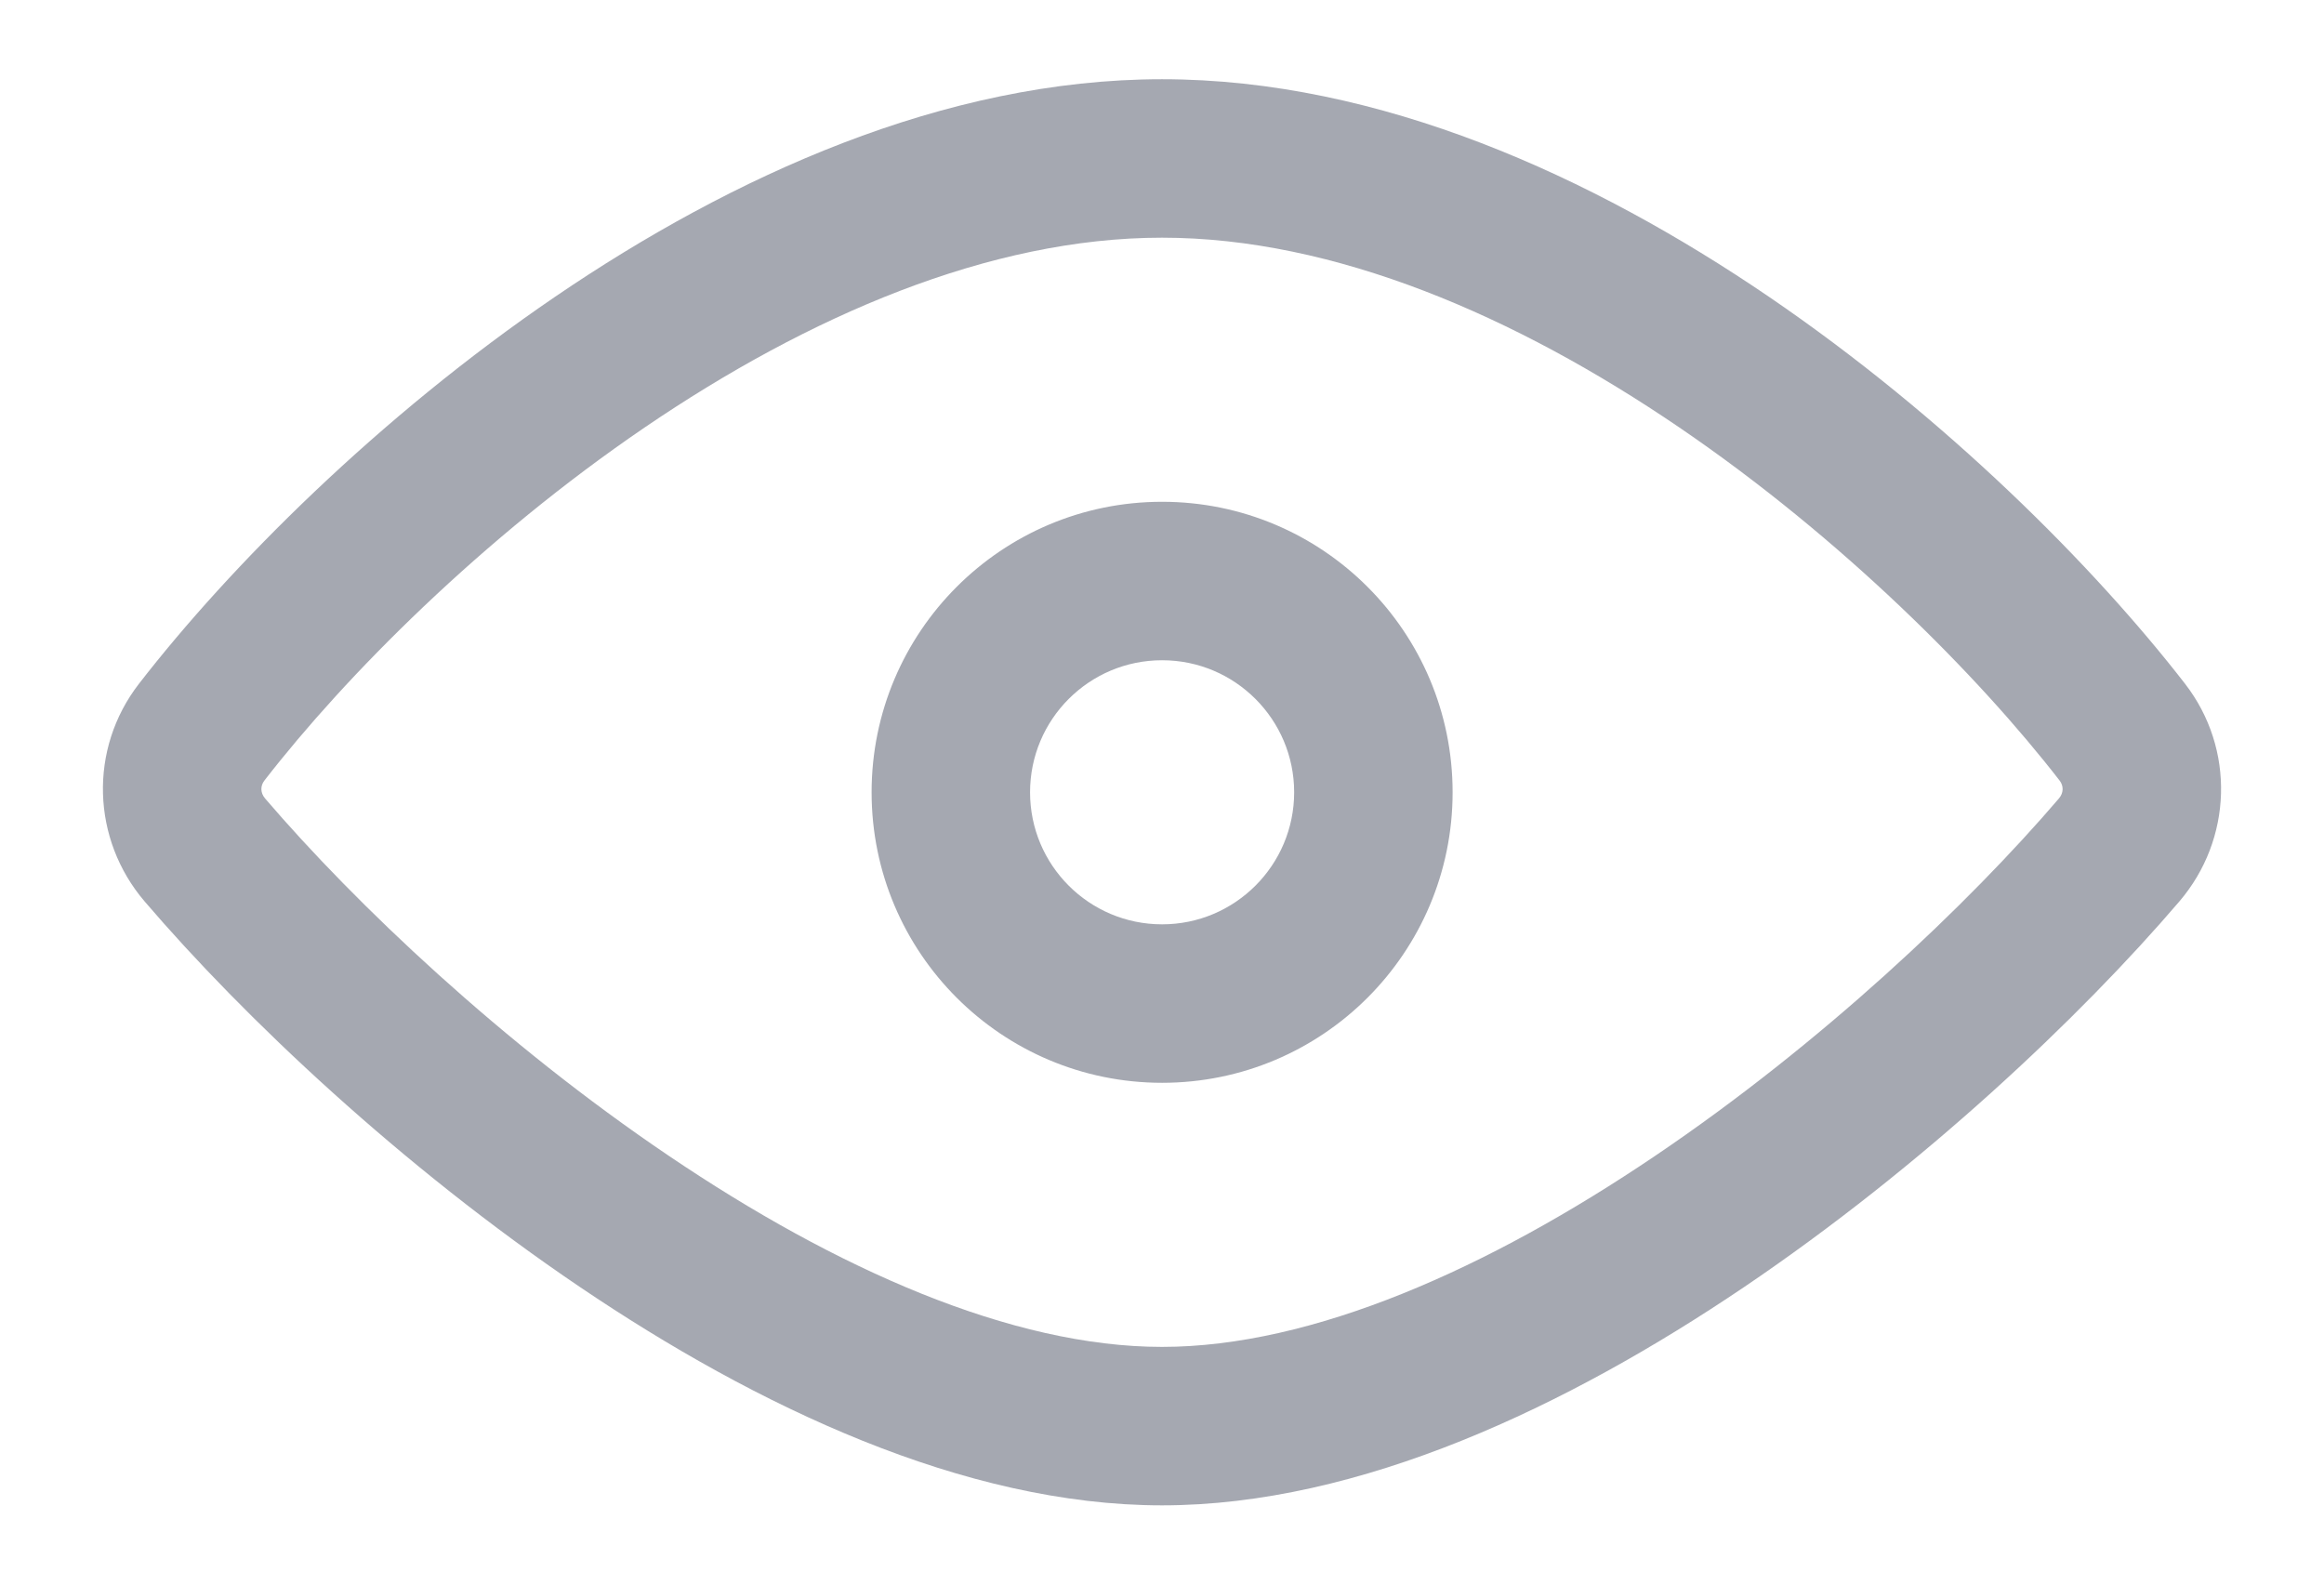 <svg width="22" height="15" viewBox="0 0 22 15" fill="none" xmlns="http://www.w3.org/2000/svg">
<path fill-rule="evenodd" clip-rule="evenodd" d="M11 0.75C8.939 0.75 6.925 1.672 5.258 2.807C3.582 3.949 2.176 5.362 1.316 6.472C0.837 7.09 0.868 7.947 1.369 8.533C2.309 9.631 3.799 11.04 5.488 12.182C7.156 13.31 9.126 14.25 11 14.25C12.875 14.25 14.844 13.31 16.513 12.182C18.201 11.04 19.692 9.631 20.631 8.533C21.132 7.947 21.163 7.09 20.684 6.472C19.824 5.362 18.418 3.949 16.742 2.807C15.075 1.672 13.061 0.75 11 0.75ZM2.502 7.39C3.271 6.397 4.564 5.095 6.102 4.047C7.65 2.993 9.367 2.25 11 2.25C12.634 2.25 14.35 2.993 15.898 4.047C17.436 5.095 18.729 6.397 19.498 7.39C19.535 7.438 19.537 7.504 19.491 7.558C18.633 8.561 17.241 9.879 15.672 10.939C14.084 12.013 12.422 12.75 11 12.75C9.578 12.75 7.916 12.013 6.328 10.939C4.759 9.879 3.368 8.561 2.509 7.558C2.463 7.504 2.465 7.438 2.502 7.39ZM9.751 7.5C9.751 6.81 10.31 6.25 11.001 6.25C11.691 6.25 12.251 6.81 12.251 7.5C12.251 8.19 11.691 8.75 11.001 8.75C10.31 8.75 9.751 8.19 9.751 7.5ZM11.001 4.75C9.482 4.75 8.251 5.981 8.251 7.5C8.251 9.019 9.482 10.25 11.001 10.25C12.52 10.25 13.751 9.019 13.751 7.5C13.751 5.981 12.52 4.75 11.001 4.75Z" fill="#A5A8B1"/>
</svg>

